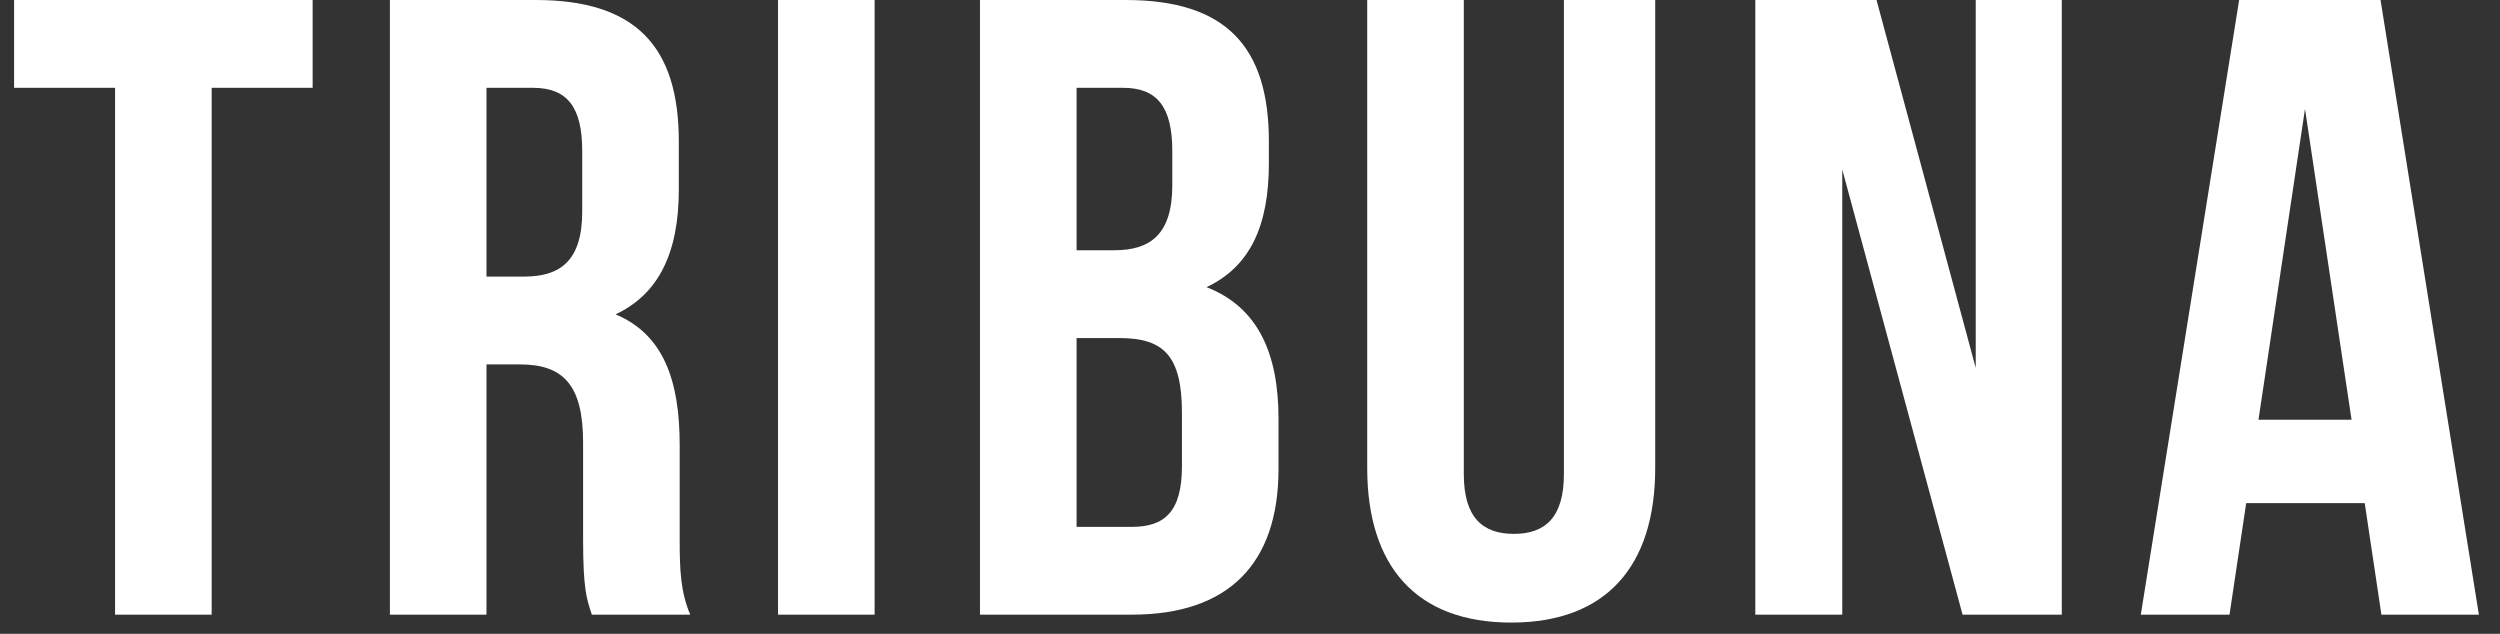 <?xml version="1.0" encoding="UTF-8" standalone="no"?>
<svg width="71px" height="18px" viewBox="0 0 71 18" version="1.1" xmlns="http://www.w3.org/2000/svg" xmlns:xlink="http://www.w3.org/1999/xlink">
    <rect x="0" y="0" width="71" height="18" fill="#333333" stroke="none"/>
    <!-- Generator: Sketch 43.2 (39069) - http://www.bohemiancoding.com/sketch -->
    <defs></defs>
    <g id="Page-1" stroke="none" stroke-width="1" fill="none" fill-rule="evenodd">
        <g id="opera-desktop-mc" transform="translate(-215, -33)" fill="#FFFFFF">
            <g id="Group-3">
                <path d="M215.4,35.494 L218.268,35.494 L218.268,50.456 L221.011,50.456 L221.011,35.494 L223.879,35.494 L223.879,33 L215.4,33 L215.4,35.494 Z M234.602,50.456 L231.809,50.456 C231.659,50.007 231.56,49.733 231.56,48.312 L231.56,45.569 C231.56,43.948 231.011,43.349 229.764,43.349 L228.816,43.349 L228.816,50.456 L226.073,50.456 L226.073,33 L230.213,33 C233.056,33 234.278,34.322 234.278,37.015 L234.278,38.387 C234.278,40.182 233.704,41.354 232.482,41.928 C233.854,42.501 234.303,43.823 234.303,45.643 L234.303,48.337 C234.303,49.185 234.328,49.808 234.602,50.456 Z M230.138,35.494 L228.816,35.494 L228.816,40.855 L229.889,40.855 C230.911,40.855 231.535,40.406 231.535,39.01 L231.535,37.289 C231.535,36.042 231.111,35.494 230.138,35.494 Z M237.096,50.456 L239.839,50.456 L239.839,33 L237.096,33 L237.096,50.456 Z M246.971,33 C249.814,33 251.036,34.322 251.036,37.015 L251.036,37.638 C251.036,39.434 250.487,40.581 249.265,41.155 C250.737,41.728 251.31,43.05 251.31,44.895 L251.31,46.317 C251.31,49.01 249.889,50.456 247.146,50.456 L242.831,50.456 L242.831,33 L246.971,33 Z M246.797,42.601 L245.575,42.601 L245.575,47.963 L247.146,47.963 C248.068,47.963 248.567,47.539 248.567,46.242 L248.567,44.721 C248.567,43.1 248.043,42.601 246.797,42.601 Z M246.896,35.494 L245.575,35.494 L245.575,40.107 L246.647,40.107 C247.669,40.107 248.293,39.658 248.293,38.262 L248.293,37.289 C248.293,36.042 247.869,35.494 246.896,35.494 Z M253.829,33 L253.829,46.292 C253.829,49.085 255.225,50.681 257.919,50.681 C260.612,50.681 262.008,49.085 262.008,46.292 L262.008,33 L259.415,33 L259.415,46.466 C259.415,47.713 258.866,48.162 257.994,48.162 C257.121,48.162 256.572,47.713 256.572,46.466 L256.572,33 L253.829,33 Z M270.737,50.456 L273.555,50.456 L273.555,33 L271.111,33 L271.111,43.449 L268.293,33 L264.851,33 L264.851,50.456 L267.32,50.456 L267.32,37.813 L270.737,50.456 Z M282.607,33 L285.4,50.456 L282.632,50.456 L282.158,47.289 L278.792,47.289 L278.318,50.456 L275.799,50.456 L278.592,33 L282.607,33 Z M280.462,36.092 L279.141,44.92 L281.784,44.92 L280.462,36.092 Z" id="TRIBUNA"></path>
            </g>
        </g>
    </g>
</svg>